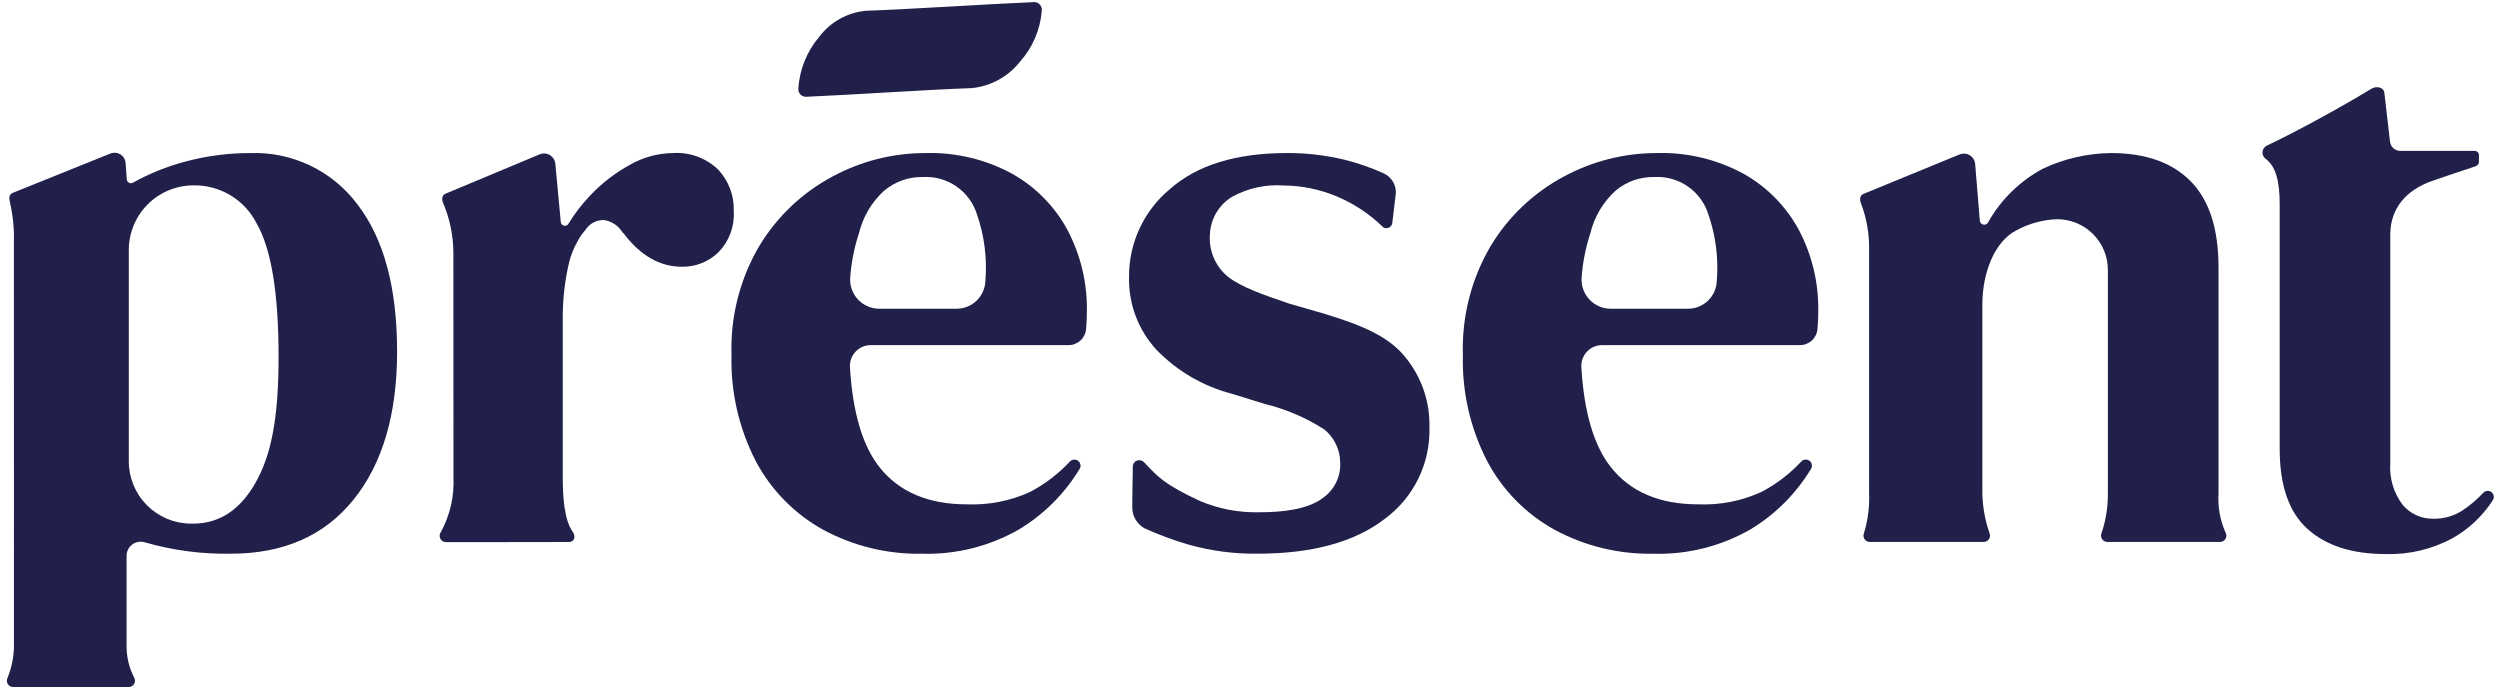 <svg width="624" height="172" viewBox="0 0 624 172" fill="none" xmlns="http://www.w3.org/2000/svg">
<g clip-path="url(#clip0_1_50)">
<path d="M89.219 51.019C86.132 46.887 82.09 43.563 77.438 41.331C72.787 39.1 67.664 38.026 62.507 38.203C56.985 38.192 51.486 38.916 46.156 40.357C41.63 41.558 37.272 43.318 33.182 45.597C33.03 45.682 32.859 45.727 32.685 45.728C32.511 45.729 32.34 45.686 32.187 45.604C32.034 45.521 31.904 45.401 31.809 45.256C31.715 45.11 31.658 44.943 31.645 44.769L31.348 40.651C31.315 40.228 31.184 39.819 30.966 39.455C30.748 39.091 30.45 38.782 30.093 38.552C29.735 38.323 29.33 38.179 28.909 38.132C28.487 38.084 28.06 38.135 27.661 38.28L3.183 48.139C2.22 48.503 2.22 49.516 2.479 50.514C3.246 53.806 3.577 57.184 3.463 60.563C3.493 85.639 3.479 158.535 3.479 160.234C3.578 163.278 3.042 166.308 1.906 169.133C1.775 169.37 1.708 169.636 1.71 169.907C1.711 170.177 1.782 170.443 1.916 170.678C2.049 170.913 2.241 171.11 2.472 171.251C2.703 171.391 2.966 171.47 3.237 171.48H32.157C32.432 171.474 32.701 171.395 32.937 171.253C33.173 171.11 33.367 170.908 33.5 170.666C33.632 170.425 33.699 170.153 33.694 169.877C33.688 169.602 33.61 169.333 33.467 169.097C32.169 166.554 31.526 163.728 31.597 160.875V138.739C31.594 138.187 31.721 137.642 31.969 137.148C32.216 136.654 32.577 136.226 33.021 135.898C33.465 135.57 33.981 135.351 34.526 135.26C35.071 135.168 35.63 135.207 36.157 135.372C43.128 137.374 50.358 138.329 57.61 138.205C70.79 138.205 81.003 133.703 88.251 124.699C95.498 115.696 99.12 103.367 99.117 87.712C99.112 71.8 95.813 59.569 89.219 51.019ZM63.768 120.511C59.918 127.299 54.73 130.693 48.204 130.693H47.487C43.401 130.636 39.502 128.974 36.631 126.066C33.761 123.159 32.151 119.24 32.148 115.156V62.493C32.127 58.238 33.786 54.148 36.766 51.109C39.745 48.071 43.803 46.33 48.059 46.265H48.204C51.472 46.195 54.693 47.049 57.496 48.728C60.3 50.407 62.572 52.844 64.051 55.757C67.701 62.083 69.528 73.138 69.531 88.923C69.543 104.711 67.616 113.737 63.768 120.511Z" fill="#20204A"/>
<path d="M217.317 86.147H266.706C267.806 86.146 268.865 85.734 269.676 84.991C270.487 84.249 270.991 83.23 271.089 82.135C271.218 80.638 271.286 79.174 271.286 77.733C271.409 70.687 269.759 63.723 266.487 57.482C263.313 51.572 258.524 46.685 252.677 43.392C246.02 39.772 238.521 37.981 230.945 38.202C222.842 38.205 214.867 40.227 207.742 44.085C200.285 48.076 194.032 53.988 189.631 61.208C184.732 69.453 182.286 78.922 182.58 88.507C182.329 97.747 184.418 106.9 188.651 115.118C192.481 122.34 198.332 128.291 205.489 132.244C213.064 136.321 221.563 138.377 230.164 138.213C238.629 138.452 246.996 136.352 254.344 132.144C260.503 128.432 265.672 123.285 269.409 117.143C269.448 117.093 269.513 116.982 269.54 116.937C269.65 116.722 269.707 116.484 269.706 116.243C269.707 115.939 269.617 115.641 269.449 115.388C269.28 115.135 269.04 114.938 268.759 114.821C268.479 114.704 268.169 114.674 267.871 114.733C267.573 114.792 267.299 114.939 267.084 115.154C264.232 118.223 260.885 120.792 257.182 122.752C252.222 125.032 246.791 126.105 241.336 125.884C231.677 125.884 224.4 122.785 219.504 116.589C215.266 111.225 212.814 102.904 212.147 91.625C212.106 90.921 212.21 90.216 212.451 89.554C212.693 88.891 213.067 88.285 213.551 87.772C214.035 87.259 214.619 86.851 215.266 86.571C215.914 86.292 216.612 86.148 217.317 86.147ZM212.204 69.39C212.468 65.58 213.208 61.817 214.404 58.19C215.388 54.116 217.573 50.432 220.675 47.612C223.374 45.321 226.821 44.103 230.361 44.189C233.341 44.013 236.294 44.843 238.745 46.546C241.195 48.25 243.002 50.727 243.874 53.581C245.72 58.922 246.426 64.59 245.945 70.221C245.858 72.076 245.055 73.825 243.704 75.1C242.352 76.375 240.559 77.076 238.701 77.056H219.434C218.448 77.052 217.473 76.847 216.569 76.455C215.664 76.063 214.849 75.491 214.173 74.774C213.497 74.057 212.973 73.21 212.635 72.284C212.296 71.359 212.149 70.374 212.204 69.39Z" fill="#20204A"/>
<path d="M399.872 86.147H449.261C450.361 86.147 451.421 85.734 452.233 84.992C453.044 84.25 453.548 83.231 453.646 82.136C453.775 80.638 453.841 79.174 453.841 77.733C453.965 70.687 452.315 63.724 449.044 57.482C445.871 51.571 441.082 46.685 435.235 43.392C428.578 39.772 421.079 37.981 413.503 38.202C405.399 38.206 397.423 40.228 390.297 44.085C382.84 48.076 376.587 53.988 372.187 61.209C367.287 69.453 364.841 78.923 365.135 88.507C364.884 97.747 366.973 106.9 371.206 115.118C375.036 122.34 380.887 128.291 388.044 132.244C395.619 136.321 404.118 138.377 412.719 138.213C421.184 138.452 429.551 136.353 436.899 132.144C443.058 128.432 448.227 123.285 451.964 117.143C452.003 117.093 452.068 116.983 452.095 116.937C452.261 116.611 452.305 116.237 452.219 115.882C452.133 115.527 451.924 115.214 451.628 114.999C451.332 114.784 450.969 114.682 450.605 114.71C450.24 114.739 449.898 114.896 449.639 115.154C446.788 118.223 443.44 120.792 439.738 122.752C434.777 125.032 429.347 126.105 423.891 125.884C414.232 125.884 406.955 122.785 402.059 116.589C397.822 111.225 395.369 102.904 394.702 91.625C394.661 90.921 394.764 90.216 395.006 89.554C395.247 88.891 395.621 88.285 396.105 87.772C396.589 87.259 397.173 86.85 397.821 86.571C398.469 86.291 399.167 86.147 399.872 86.147ZM394.761 69.39C395.026 65.58 395.765 61.818 396.961 58.19C397.946 54.117 400.129 50.433 403.23 47.612C405.93 45.322 409.378 44.103 412.919 44.189C415.898 44.013 418.851 44.843 421.302 46.546C423.753 48.25 425.559 50.728 426.431 53.581C428.278 58.922 428.983 64.59 428.502 70.221C428.416 72.076 427.612 73.825 426.261 75.1C424.91 76.375 423.116 77.076 421.258 77.056H401.998C401.012 77.053 400.036 76.85 399.131 76.458C398.225 76.066 397.409 75.494 396.732 74.777C396.055 74.06 395.531 73.212 395.192 72.286C394.853 71.36 394.707 70.375 394.761 69.39Z" fill="#20204A"/>
<path d="M553.743 123.132V66.771C553.743 57.117 551.426 49.942 546.791 45.245C542.156 40.547 535.532 38.2 526.917 38.203C521.023 38.267 515.213 39.603 509.883 42.118C504.198 45.169 499.49 49.762 496.3 55.368C496.207 55.617 496.027 55.824 495.794 55.952C495.561 56.08 495.29 56.12 495.03 56.065C494.77 56.01 494.538 55.864 494.377 55.653C494.215 55.442 494.134 55.181 494.149 54.915L492.988 40.792C492.933 40.371 492.783 39.969 492.551 39.614C492.319 39.259 492.01 38.961 491.647 38.742C491.284 38.523 490.876 38.388 490.454 38.347C490.032 38.307 489.606 38.362 489.208 38.509L465.164 48.381C464.168 48.763 464.111 49.849 464.533 50.827C465.913 54.492 466.588 58.385 466.522 62.3C466.522 65.016 466.522 122.939 466.522 122.939C466.679 126.346 466.254 129.755 465.266 133.019C465.156 133.257 465.106 133.518 465.122 133.779C465.137 134.04 465.217 134.293 465.354 134.516C465.491 134.739 465.682 134.924 465.908 135.055C466.134 135.187 466.39 135.26 466.651 135.268H495.175C495.438 135.26 495.695 135.186 495.922 135.054C496.149 134.922 496.34 134.735 496.477 134.51C496.614 134.286 496.693 134.031 496.707 133.768C496.721 133.505 496.669 133.243 496.556 133.006C495.3 129.363 494.705 125.524 494.799 121.672V76.012C494.799 67.778 498.016 60.253 503.15 57.574C506.315 55.816 509.852 54.837 513.471 54.716C515.136 54.716 516.786 55.044 518.324 55.682C519.862 56.321 521.26 57.256 522.435 58.435C523.611 59.614 524.543 61.014 525.176 62.553C525.81 64.093 526.133 65.743 526.127 67.407V122.939C526.181 126.369 525.65 129.782 524.556 133.033C524.449 133.27 524.402 133.53 524.419 133.79C524.436 134.05 524.517 134.301 524.655 134.522C524.793 134.743 524.983 134.927 525.208 135.057C525.434 135.187 525.688 135.26 525.949 135.268H554.148C554.413 135.269 554.673 135.201 554.904 135.073C555.136 134.944 555.33 134.758 555.469 134.533C555.608 134.308 555.687 134.051 555.699 133.787C555.711 133.523 555.655 133.26 555.536 133.024C554.142 129.921 553.527 126.526 553.743 123.132Z" fill="#20204A"/>
<path d="M183.148 52.681C183.266 54.566 182.987 56.455 182.329 58.225C181.672 59.996 180.651 61.609 179.331 62.961C178.127 64.133 176.703 65.056 175.141 65.678C173.579 66.299 171.909 66.606 170.228 66.581C164.741 66.581 159.912 63.84 155.74 58.358L155.346 57.969C154.859 57.17 154.204 56.485 153.427 55.961C152.651 55.438 151.77 55.088 150.846 54.935C149.914 54.884 148.986 55.085 148.159 55.516C147.331 55.946 146.635 56.591 146.142 57.383C145.338 58.262 144.656 59.246 144.116 60.309C143.241 61.851 142.571 63.501 142.121 65.216C142.09 65.329 142.06 65.443 142.033 65.553C140.981 70.052 140.454 74.657 140.464 79.276V119.275C140.464 123.887 140.827 129.817 142.955 132.752C143.74 133.838 143.43 135.284 141.977 135.284C134.019 135.284 119.142 135.34 111.253 135.315C110.961 135.303 110.678 135.21 110.436 135.048C110.194 134.885 110.001 134.659 109.879 134.393C109.758 134.128 109.711 133.835 109.746 133.545C109.781 133.255 109.895 132.981 110.076 132.752C112.335 128.576 113.41 123.862 113.184 119.119C113.184 115.605 113.161 66.75 113.161 63.137C113.153 58.889 112.3 54.685 110.651 50.769C110.182 49.808 110.277 48.699 111.275 48.314L134.882 38.445C135.286 38.308 135.715 38.264 136.138 38.317C136.56 38.369 136.966 38.516 137.324 38.746C137.683 38.976 137.984 39.285 138.207 39.648C138.43 40.011 138.567 40.419 138.61 40.843L139.969 55.415C139.988 55.632 140.076 55.837 140.22 56.001C140.364 56.165 140.556 56.279 140.768 56.328C140.981 56.376 141.203 56.355 141.404 56.27C141.604 56.184 141.772 56.036 141.884 55.849C143.464 53.264 145.322 50.859 147.423 48.676C150.277 45.676 153.578 43.135 157.209 41.144C160.46 39.276 164.132 38.264 167.881 38.203C169.956 38.059 172.038 38.351 173.993 39.058C175.949 39.765 177.735 40.873 179.238 42.309C180.542 43.695 181.558 45.325 182.229 47.105C182.9 48.885 183.212 50.78 183.148 52.681Z" fill="#20204A"/>
<path d="M621.774 122.761C621.462 122.572 621.094 122.496 620.732 122.546C620.37 122.597 620.037 122.771 619.789 123.039C618.239 124.688 616.508 126.157 614.63 127.42C612.473 128.809 609.951 129.524 607.386 129.474C605.915 129.508 604.455 129.209 603.115 128.6C601.776 127.99 600.592 127.085 599.653 125.954C597.427 122.973 596.35 119.291 596.617 115.582V58.543C596.617 51.92 600.692 47.41 606.978 45.193C609.647 44.252 615.021 42.428 617.706 41.573C618.363 41.362 618.741 40.973 618.741 40.401V38.695C618.74 38.421 618.631 38.158 618.437 37.964C618.243 37.77 617.98 37.661 617.706 37.661H599.121C598.486 37.662 597.872 37.43 597.398 37.008C596.924 36.586 596.621 36.004 596.549 35.373C596.162 32.036 595.456 25.927 595.143 23.189C594.976 21.738 593.138 21.392 591.89 22.153C584.533 26.648 572.949 32.995 565.843 36.321C565.54 36.46 565.278 36.674 565.082 36.943C564.886 37.212 564.763 37.527 564.724 37.858C564.685 38.189 564.733 38.524 564.861 38.831C564.99 39.138 565.196 39.407 565.458 39.611C568.041 41.471 569.01 45.211 569.01 51.015V112.07C569.01 121.202 571.327 127.856 575.96 132.031C580.593 136.206 587.087 138.293 595.442 138.292C601.237 138.469 606.977 137.119 612.085 134.377C616.179 132.078 619.65 128.816 622.198 124.874C622.309 124.708 622.386 124.521 622.425 124.325C622.464 124.128 622.464 123.926 622.424 123.73C622.385 123.534 622.307 123.347 622.196 123.181C622.084 123.014 621.941 122.872 621.774 122.761Z" fill="#20204A"/>
<path d="M356.788 106.694C356.91 111.138 355.949 115.545 353.987 119.534C352.025 123.524 349.121 126.976 345.526 129.594C338.019 135.326 327.48 138.196 313.907 138.203C308.085 138.274 302.282 137.512 296.676 135.941C292.917 134.846 289.241 133.485 285.676 131.868C284.735 131.344 283.954 130.575 283.414 129.644C282.875 128.712 282.597 127.652 282.611 126.575C282.611 126.575 282.676 118.984 282.749 116.394C282.765 115.979 282.942 115.588 283.242 115.302C283.542 115.015 283.942 114.857 284.356 114.86C284.629 114.867 284.898 114.936 285.14 115.062C285.383 115.188 285.594 115.367 285.758 115.586C288.94 118.966 290.686 120.96 299.614 125.089C304.197 127.012 309.132 127.957 314.102 127.863C320.366 127.863 326.41 127.141 330.218 124.272C331.646 123.266 332.791 121.909 333.542 120.332C334.292 118.755 334.623 117.011 334.503 115.269C334.473 113.704 334.098 112.166 333.404 110.763C332.71 109.36 331.715 108.127 330.49 107.153C325.939 104.236 320.934 102.098 315.68 100.827L307.458 98.279C300.309 96.415 293.81 92.626 288.669 87.323C284.102 82.378 281.643 75.848 281.814 69.12C281.781 64.941 282.678 60.806 284.44 57.015C286.202 53.225 288.784 49.873 292.001 47.202C298.792 41.206 308.517 38.206 321.174 38.201C326.022 38.172 330.854 38.731 335.567 39.864C338.935 40.697 342.217 41.839 345.374 43.276C346.323 43.709 347.12 44.418 347.66 45.311C348.2 46.203 348.458 47.238 348.401 48.279L347.52 55.612V55.637C347.48 55.997 347.309 56.329 347.04 56.57C346.771 56.812 346.422 56.946 346.06 56.947C345.743 56.963 345.431 56.862 345.184 56.662C341.821 53.383 337.866 50.772 333.528 48.969C329.369 47.248 324.917 46.342 320.416 46.301C315.954 45.978 311.494 46.949 307.571 49.098C305.936 50.078 304.571 51.449 303.598 53.088C302.625 54.727 302.075 56.582 301.998 58.486C301.837 60.476 302.16 62.476 302.938 64.316C303.717 66.155 304.928 67.779 306.469 69.05C309.799 71.666 315.245 73.559 321.772 75.777L330.865 78.406C340.262 81.275 346.712 84.103 350.748 89.126C354.813 94.064 356.957 100.302 356.788 106.694Z" fill="#20204A"/>
<path d="M260.043 2.49C260.043 2.563 260.043 2.629 260.03 2.699C259.651 7.439 257.72 11.923 254.536 15.461C253.082 17.293 251.274 18.815 249.219 19.937C247.165 21.059 244.905 21.758 242.575 21.992C232.233 22.332 211.808 23.722 201.094 24.159C200.589 24.139 200.113 23.921 199.769 23.552C199.426 23.183 199.243 22.693 199.26 22.189C199.544 17.42 201.365 12.87 204.453 9.219C205.834 7.381 207.584 5.851 209.591 4.727C211.598 3.602 213.818 2.907 216.11 2.687C226.607 2.347 247.332 0.958 258.209 0.521C258.714 0.54 259.191 0.758 259.535 1.127C259.878 1.496 260.061 1.987 260.043 2.49Z" fill="#20204A"/>
</g>
<defs>
<clipPath id="clip0_1_50">
<rect width="624" height="170.959" fill="white" transform="translate(0 0.521)"/>
</clipPath>
</defs>
</svg>
